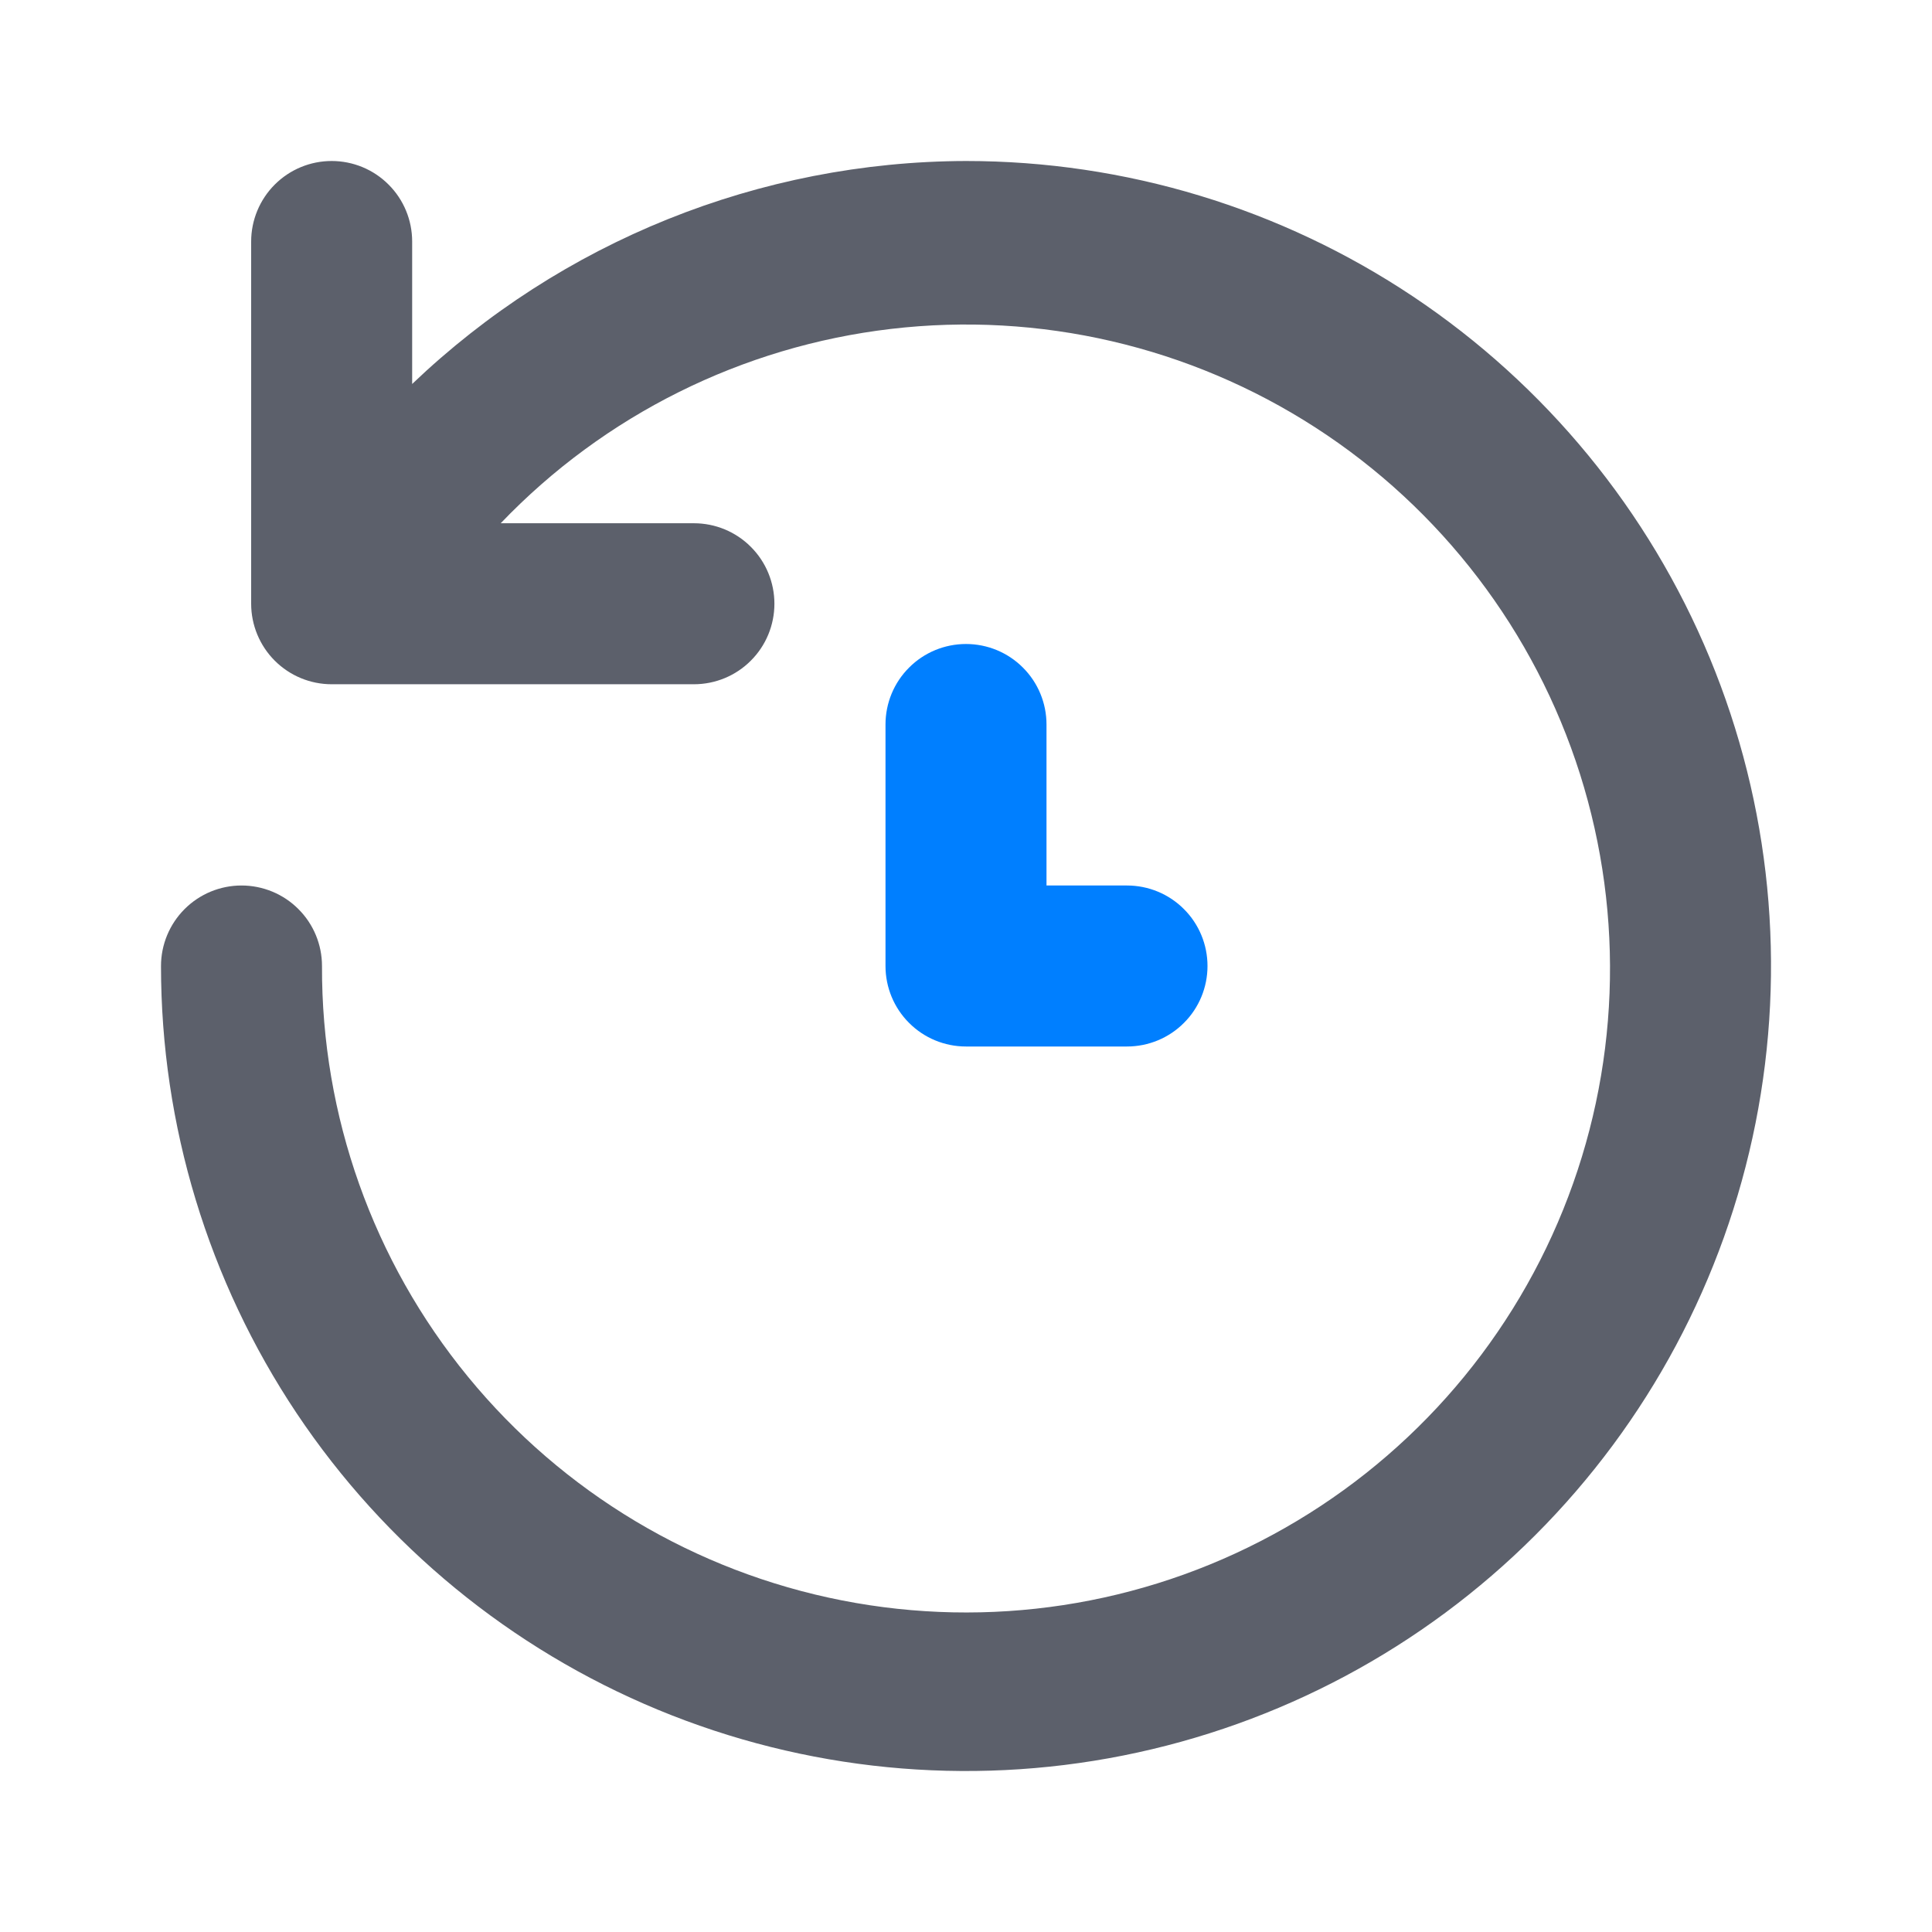 <svg width="24" height="24" viewBox="0 0 24 24" fill="none" xmlns="http://www.w3.org/2000/svg">
<path d="M12 8C11.735 8 11.48 8.105 11.293 8.293C11.105 8.48 11 8.735 11 9V12C11 12.265 11.105 12.52 11.293 12.707C11.48 12.895 11.735 13 12 13H14C14.265 13 14.52 12.895 14.707 12.707C14.895 12.52 15 12.265 15 12C15 11.735 14.895 11.48 14.707 11.293C14.52 11.105 14.265 11 14 11H13V9C13 8.735 12.895 8.48 12.707 8.293C12.52 8.105 12.265 8 12 8Z" fill="#007FFF"/>
<path d="M12 2C9.437 2.007 6.974 2.999 5.12 4.77V3C5.12 2.735 5.015 2.48 4.827 2.293C4.64 2.105 4.385 2 4.12 2C3.855 2 3.601 2.105 3.413 2.293C3.226 2.48 3.12 2.735 3.12 3V7.5C3.12 7.765 3.226 8.02 3.413 8.207C3.601 8.395 3.855 8.5 4.12 8.5H8.62C8.885 8.5 9.14 8.395 9.327 8.207C9.515 8.02 9.62 7.765 9.62 7.5C9.62 7.235 9.515 6.98 9.327 6.793C9.14 6.605 8.885 6.5 8.62 6.5H6.22C7.506 5.156 9.22 4.303 11.067 4.086C12.914 3.869 14.779 4.302 16.341 5.311C17.903 6.32 19.065 7.842 19.627 9.615C20.188 11.388 20.115 13.301 19.419 15.025C18.723 16.75 17.447 18.178 15.812 19.064C14.177 19.951 12.285 20.239 10.46 19.881C8.635 19.523 6.992 18.541 5.813 17.102C4.634 15.664 3.993 13.86 4 12C4 11.735 3.895 11.48 3.707 11.293C3.52 11.105 3.265 11 3 11C2.735 11 2.481 11.105 2.293 11.293C2.106 11.48 2 11.735 2 12C2 13.978 2.587 15.911 3.685 17.556C4.784 19.2 6.346 20.482 8.173 21.239C10.001 21.996 12.011 22.194 13.951 21.808C15.891 21.422 17.673 20.47 19.071 19.071C20.47 17.672 21.422 15.891 21.808 13.951C22.194 12.011 21.996 10 21.239 8.173C20.482 6.346 19.2 4.784 17.556 3.685C15.911 2.586 13.978 2 12 2Z" fill="#5C606B"/>
</svg>
